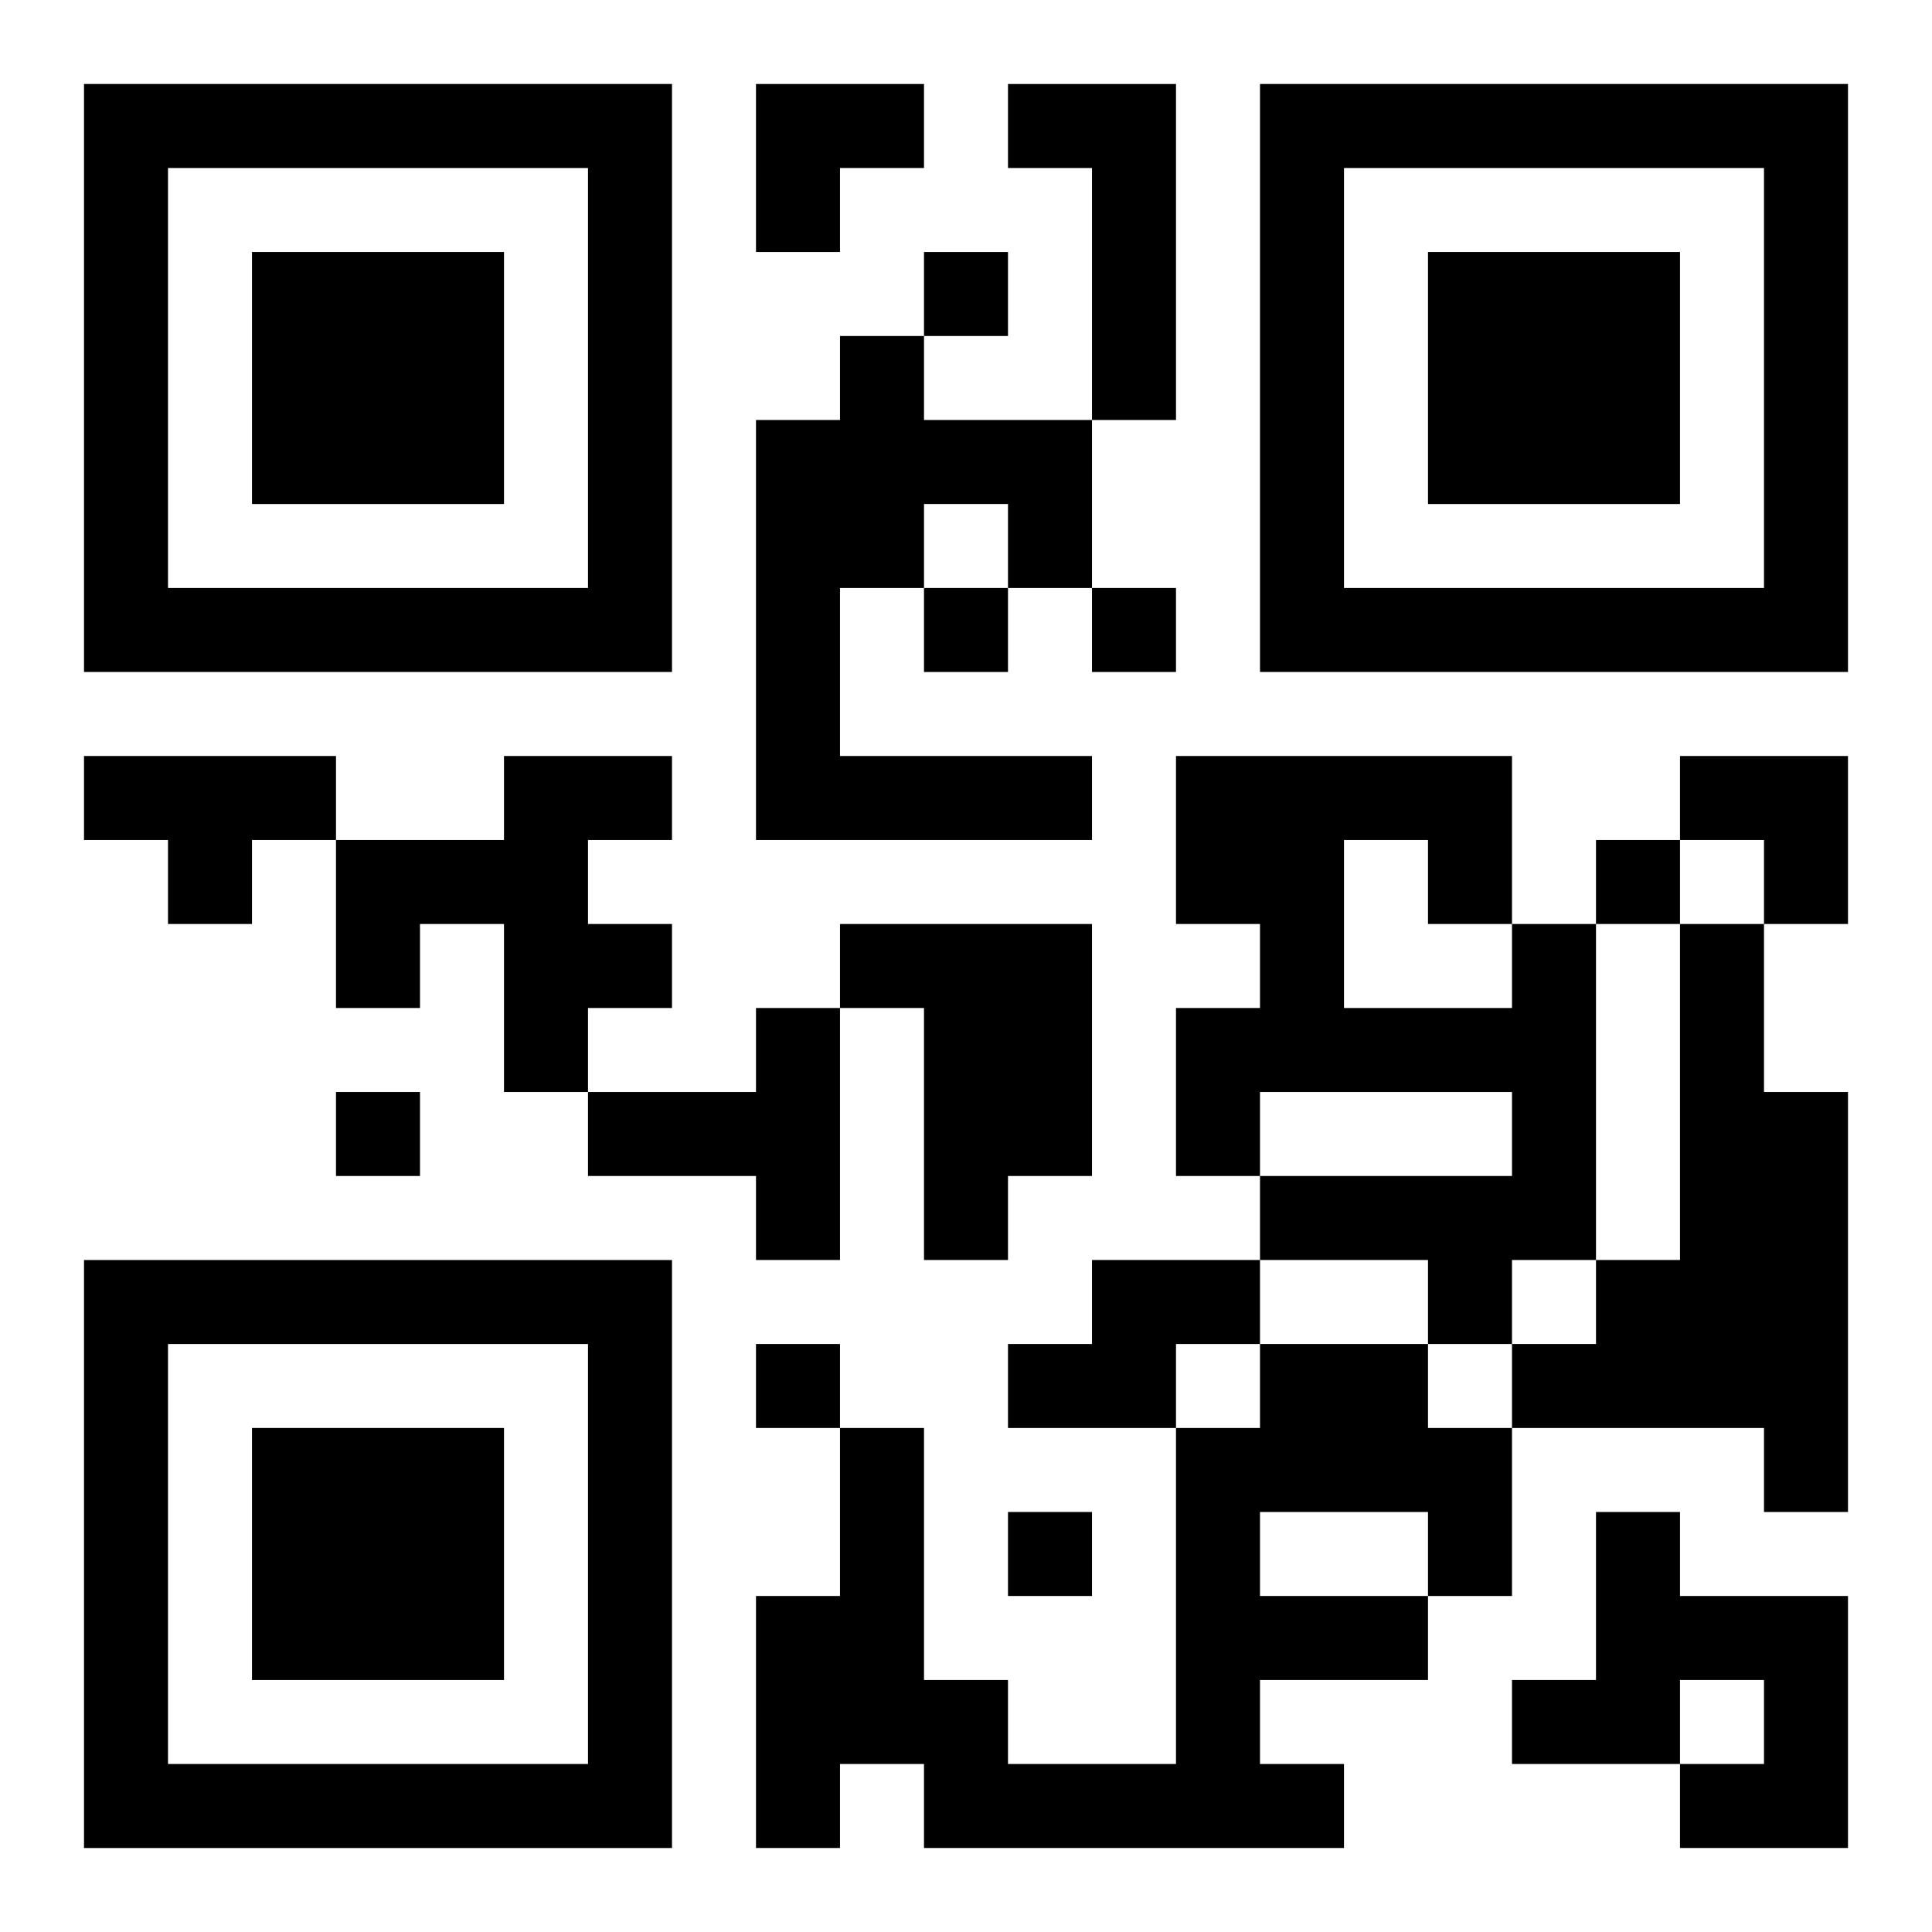 <?xml version="1.0" encoding="UTF-8"?>
<svg width="250" height="250" baseProfile="full" version="1.1" viewBox="-1 -1 23 23" xmlns="http://www.w3.org/2000/svg" xmlns:xlink="http://www.w3.org/1999/xlink"><symbol id="a"><path d="m0 7v7h7v-7h-7zm1 1h5v5h-5v-5zm1 1v3h3v-3h-3z"/></symbol><use y="-7" xlink:href="#a"/><use y="7" xlink:href="#a"/><use x="14" y="-7" xlink:href="#a"/><path d="m11 0h2v4h-1v-3h-1v-1m-2 3h1v1h2v2h-1v-1h-1v1h-1v2h3v1h-4v-5h1v-1m-9 5h3v1h-1v1h-1v-1h-1v-1m5 0h2v1h-1v1h1v1h-1v1h-1v-2h-1v1h-1v-2h2v-1m4 2h3v3h-1v1h-1v-3h-1v-1m8 0h1v4h-1v1h-1v-1h-2v-1h3v-1h-3v1h-1v-2h1v-1h-1v-2h4v2m-2-1v2h2v-1h-1v-1h-1m4 1h1v2h1v5h-1v-1h-3v-1h1v-1h1v-4m-11 1h1v3h-1v-1h-2v-1h2v-1m4 3h2v1h-1v1h-2v-1h1v-1m2 1h2v1h1v2h-1v1h-2v1h1v1h-5v-1h-1v1h-1v-3h1v-2h1v3h1v1h2v-4h1v-1m0 2v1h2v-1h-2m4 0h1v1h2v3h-2v-1h1v-1h-1v1h-2v-1h1v-2m-8-15v1h1v-1h-1m0 4v1h1v-1h-1m2 0v1h1v-1h-1m6 3v1h1v-1h-1m-15 3v1h1v-1h-1m5 3v1h1v-1h-1m3 2v1h1v-1h-1m-3-17h2v1h-1v1h-1zm11 8h2v2h-1v-1h-1z"/></svg>
